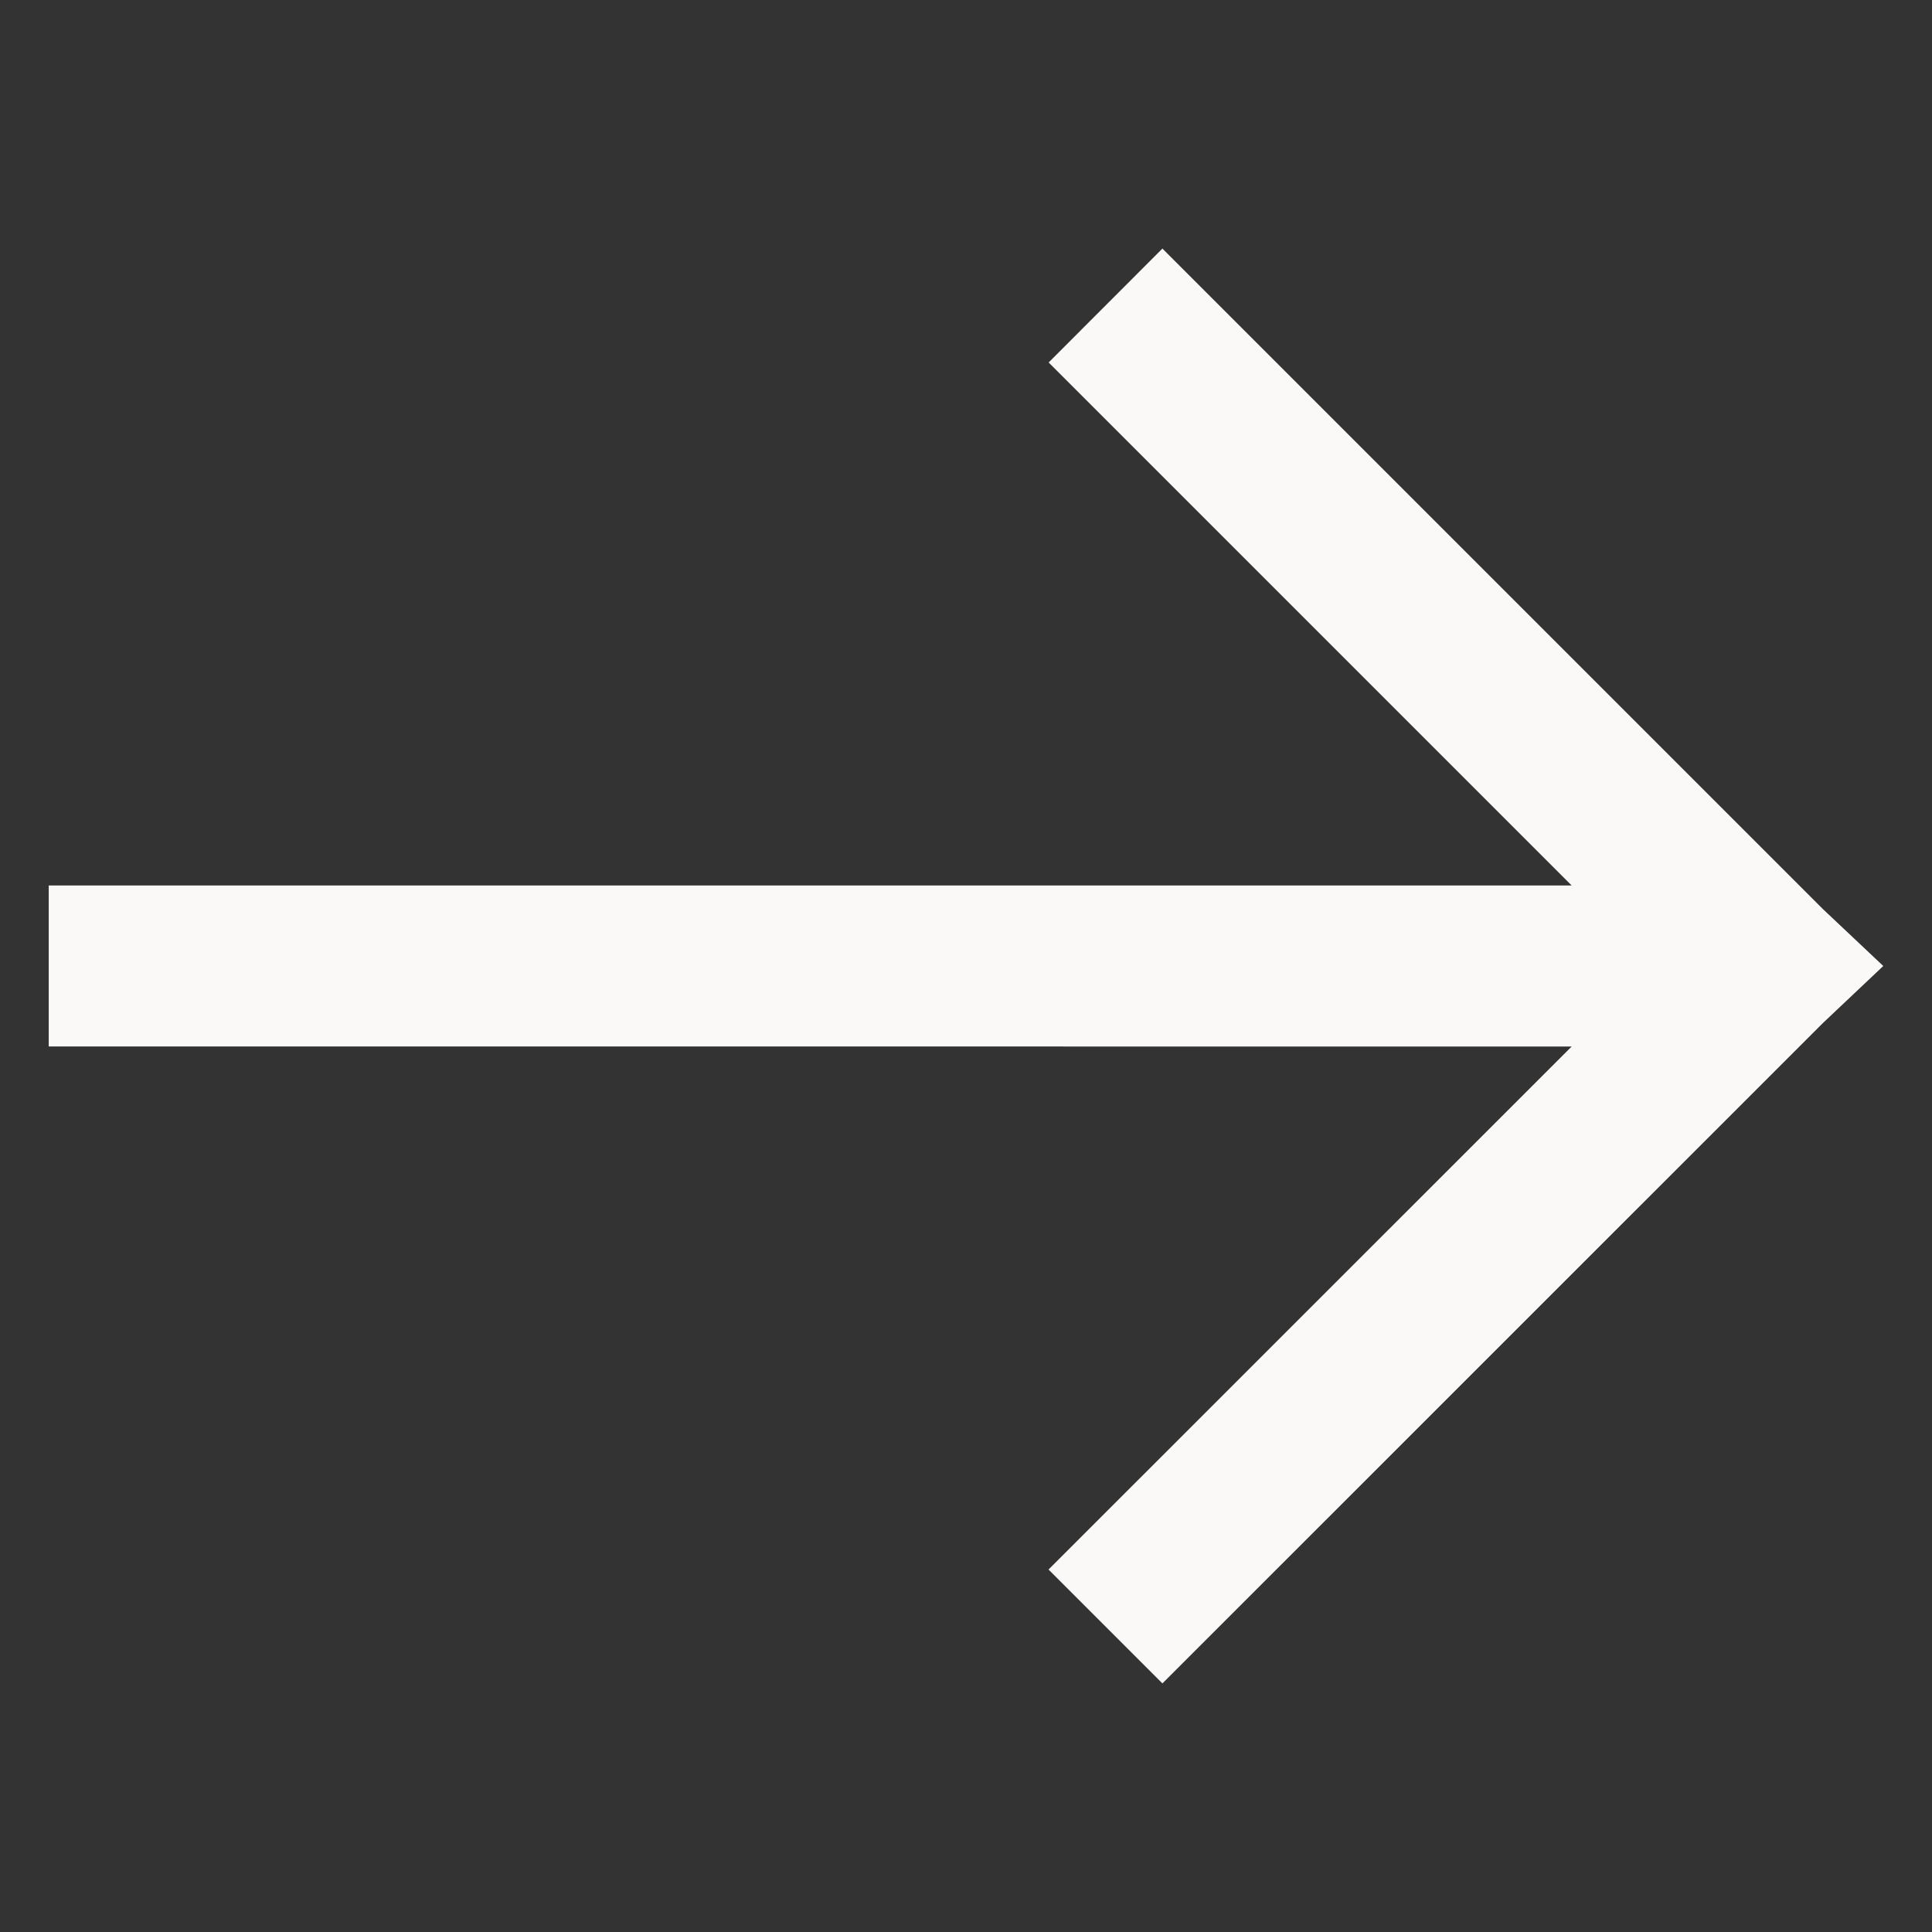 <?xml version="1.0"?>
<svg enable-background="new 0 0 18 18" height="18px" id="Layer_1" version="1.1" viewBox="0 0 18 18" width="18px" x="0px" xml:space="preserve" xmlns="http://www.w3.org/2000/svg" xmlns:xlink="http://www.w3.org/1999/xlink" y="0px">
  <rect x="0" y="0" width="18" height="18" fill="#333333" stroke="none"/>
  <path d="M7.17,15.684L1.016,9.531L0.454,9l0.562-0.53L7.17,2.316L8.23,3.377L3.357,8.25h14.189v1.5H3.357  l4.874,4.873L7.17,15.684z" fill="#FBF9F8" transform="scale(-1,1) translate(-18,0)"/>
</svg>
